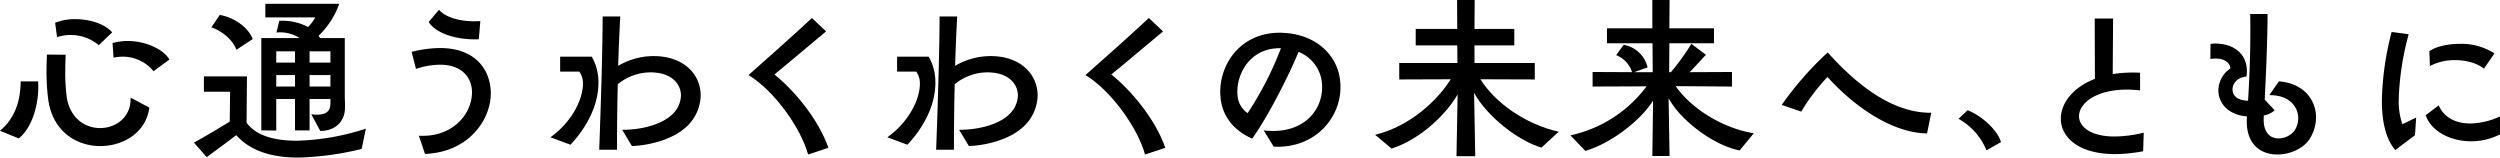 <svg data-name="グループ 3437" xmlns="http://www.w3.org/2000/svg" width="652.942" height="41.152"><defs><clipPath id="a"><path data-name="長方形 2417" fill="none" d="M0 0h652.942v41.152H0z"/></clipPath></defs><g data-name="グループ 3436" clip-path="url(#a)"><path data-name="パス 9323" d="M0 34.151c3.951-3.3 5.351-7.851 5.4-12.9h4.55c.05.5.05 1 .05 1.5 0 5.05-1.8 10.8-5.1 13.4ZM39 28.1c-.8 6.449-6.751 10.051-12.8 10.051-6.149 0-12.45-3.751-13.6-12.152a55.457 55.457 0 0 1-.45-7.5c0-1.349.05-2.75.1-4.25l4.9.051c-.049 1.25-.1 2.65-.1 4.05a49.841 49.841 0 0 0 .349 6.8c.8 5.751 4.851 8.3 8.751 8.3 4.15 0 8.151-2.9 7.951-7.951ZM25.8 11.8a11.239 11.239 0 0 0-7.5-2.65 10.75 10.75 0 0 0-3.4.55l-.5-3.751A13.868 13.868 0 0 1 19.652 5C23.3 5 27.3 6.15 29.3 8.449Zm14.3 6.8a10.345 10.345 0 0 0-8.15-3.8 12.419 12.419 0 0 0-2.3.25l-.25-3.8a14.733 14.733 0 0 1 3.9-.549c4.649 0 9.35 2.1 10.95 4.85Z"/><path data-name="パス 9324" d="M94.453 38.9A76.968 76.968 0 0 1 77.9 41.152c-6.5 0-12.3-1.5-16.2-5.851-2.25 1.75-5.4 4-7.7 5.75l-3.35-3.8c2.65-1.451 6.3-3.6 9.35-5.5l.1-7.8h-6.85v-4H64.5l-.1 12.1c2.6 3.551 7.65 4.7 13.1 4.7A62.623 62.623 0 0 0 95.553 33.6ZM61.75 13c-1-2.75-4.05-5.051-6.55-5.85l2.2-3.25c3.451.6 7.3 2.95 8.6 6.3ZM81.3 29.851c.55.05 1 .1 1.45.1 3.3 0 3.55-1.75 3.55-3.1v-1h-5.45v8.2h-3.8v-8.2h-4.9V34.1l-3.9-.051V9.95h10A9.246 9.246 0 0 0 72.2 8.5l.75-3.051a14.2 14.2 0 0 1 7.5 1.6 11.007 11.007 0 0 0 1.9-2.5H69.3V1h19.3a21.546 21.546 0 0 1-5.4 8.349 4.179 4.179 0 0 1 .4.6h6.45V25c0 1.049.1 2.149.051 3.2 0 2.849-1.851 5.95-6.451 6ZM77.052 13.4h-4.9v2.95h4.9Zm0 6.2h-4.9v3h4.9Zm9.25-6.2h-5.45v2.95H86.3Zm0 6.2h-5.45v3H86.3Z"/><path data-name="パス 9325" d="M109.4 35.451c8.651.45 13.5-5.349 13.851-10.7.3-4.15-2.35-7.851-8.3-7.851a19.891 19.891 0 0 0-6.3 1.1l-1.15-4.449a30.6 30.6 0 0 1 7.45-1c8.7 0 12.751 5.05 13.2 10.849.55 7.251-5.35 16.352-17.151 16.8Zm15.651-25.2c-5.4.25-11.051-1.35-13.1-4.5l2.7-3.2c1.751 2.051 5.551 3 9.1 3 .55 0 1.15 0 1.7-.05Z"/><path data-name="パス 9326" d="M143.75 35.851c5.65-4 8.5-9.951 8.5-13.951a5.179 5.179 0 0 0-.95-3.2h-5v-3.9h8.25a13.385 13.385 0 0 1 1.75 6.85c0 4.8-2.1 10.551-7.3 16.151ZM162.5 33.9c5.9 0 10.8-1.75 13.1-4.05a7.035 7.035 0 0 0 2.25-4.9c0-2.9-2.25-5.5-6.351-5.951-.5-.049-1-.1-1.5-.1a13.532 13.532 0 0 0-8.649 3.1c-.151 5.8-.2 11.8-.2 17.1h-4.65c.45-12.25.851-24.9.9-34.8h4.6c-.2 3.55-.4 8.05-.55 12.9A18.241 18.241 0 0 1 172.1 14.7c7.2.55 10.9 5.251 10.9 10.2a11.361 11.361 0 0 1-4.551 8.9c-2.9 2.351-7.951 4.1-13.4 4.352Z"/><path data-name="パス 9327" d="M211.052 40.351C209.252 33.7 202.5 23.9 195.5 19.6c3.6-3.15 12.351-10.95 16.551-14.9l3.7 3.5c-4 3.3-10.751 9.05-13.5 11.252 4.95 3.949 11.451 11.5 14.1 19.15Z"/><path data-name="パス 9328" d="M231.75 35.851c5.65-4 8.5-9.951 8.5-13.951a5.179 5.179 0 0 0-.95-3.2h-5v-3.9h8.25a13.385 13.385 0 0 1 1.75 6.85c0 4.8-2.1 10.551-7.3 16.151ZM250.5 33.9c5.9 0 10.8-1.75 13.1-4.05a7.035 7.035 0 0 0 2.25-4.9c0-2.9-2.25-5.5-6.352-5.951-.5-.049-1-.1-1.5-.1a13.532 13.532 0 0 0-8.649 3.1c-.151 5.8-.2 11.8-.2 17.1H244.5c.45-12.25.851-24.9.9-34.8h4.6c-.2 3.55-.4 8.05-.55 12.9A18.242 18.242 0 0 1 260.1 14.7c7.2.55 10.9 5.251 10.9 10.2a11.361 11.361 0 0 1-4.551 8.9c-2.9 2.351-7.951 4.1-13.4 4.352Z"/><path data-name="パス 9329" d="M299.052 40.351C297.252 33.7 290.5 23.9 283.5 19.6c3.6-3.15 12.351-10.95 16.551-14.9l3.7 3.5c-4 3.3-10.751 9.05-13.5 11.252 4.95 3.949 11.451 11.5 14.1 19.15Z"/><path data-name="パス 9330" d="M330.052 34.051a21.592 21.592 0 0 0 2.5.15c8.2 0 12.751-5.45 12.751-11.4a10.926 10.926 0 0 0-.2-2.2 9.725 9.725 0 0 0-5.95-7.049c-2.15 5.3-7.651 16.4-12.1 22.65-5.15-2.25-7.95-6.2-8.3-11-.65-7.751 4.8-16.651 15.45-16.651.651 0 1.3.049 2 .1 7.15.7 12.351 5.05 13.6 11.1a15.266 15.266 0 0 1 .3 3c0 8.251-6.851 16.1-17.451 15.551ZM323.2 24.7a6.131 6.131 0 0 0 2.65 4.85 86.148 86.148 0 0 0 8.7-16.952C326.4 12.4 322.8 19.5 323.2 24.7"/><path data-name="パス 9331" d="M402.6 38.552c-6.05-1.75-14.251-8.15-17.6-14.3l.3 16.551h-4.9l.3-16.151c-2.65 4.7-9.3 11.6-17.251 14.151l-4.3-3.6c9.5-2.3 16.551-9.4 19.751-14.5l-13.45.049v-4.3h15.2l-.05-4.6h-10.849V7.55H380.6L380.552 0h4.6l-.05 7.55h10.4v4.3H385.1v4.6h15.751v4.3l-14.2-.049c3.849 6.151 11.75 11.75 20.451 13.7Z"/><path data-name="パス 9332" d="M454.352 39.3c-7.1-1.45-15.551-8.05-18.551-13.651l.25 15.1h-4.5l.2-14.5c-2.95 4.9-10.85 11.2-17.7 13.152l-3.9-4.051a33.625 33.625 0 0 0 19.9-12.8l-14.1.05v-3.8l10.3.05a7 7 0 0 0-4.15-4.45l1.95-2.7a7.753 7.753 0 0 1 6.251 5.9l-3.5 1.25h4.851l-.053-7.55h-11.9V7.4h11.851V0h4.5L436 7.4h11.651v3.9H436l-.05 7.551h.45a61.146 61.146 0 0 0 5.35-7.4l3.8 2.851c-1.149 1.25-2.8 3.05-4.25 4.55l11.051-.05v3.8l-14.7-.1c3.85 5.6 12 10.95 20.4 12.3Z"/><path data-name="パス 9333" d="M503.3 34.851c-9.351-.15-19.251-7.25-26-14.751a51.371 51.371 0 0 0-6.851 9.051l-5.1-1.751a84.162 84.162 0 0 1 12-13.7c7.6 8.45 16.9 15.85 27.052 15.751Z"/><path data-name="パス 9334" d="M518.819 39.266a16.459 16.459 0 0 0-7.3-8.229l2.376-2.244c3.7 1.452 7.745 5.1 8.713 8.317Z"/><path data-name="パス 9335" d="M559.742 39.5a40.7 40.7 0 0 1-7.351.75c-9.55 0-14.151-4.45-14.151-9.25 0-3.951 3.051-8.151 8.9-10.4l-.049-15.75h4.8l-.1 14.5a33.135 33.135 0 0 1 5.15-.4c.651 0 1.3 0 2 .049v4.6c-1.149-.1-2.3-.2-3.349-.2-8.3 0-12.6 3.651-12.6 6.952 0 2.75 3.05 5.3 9.3 5.3a33.026 33.026 0 0 0 7.6-1Z"/><path data-name="パス 9336" d="M591.241 30.551c-.25 4.15 1.75 5.6 3.851 5.6a5.365 5.365 0 0 0 4.149-2 5.8 5.8 0 0 0 1-3.25c0-3-2.3-6.1-7.55-6.05l2.5-3.6c6.3.451 9.7 4.7 9.7 9.4a10.435 10.435 0 0 1-1.75 5.75c-1.549 2.35-5 3.95-8.35 3.95-4.35 0-8.45-2.7-7.95-9.8V30.4c-5.05-.4-7.451-3.6-7.451-6.8a7.024 7.024 0 0 1 3.1-5.7c.15-.6-.7-3.151-5.2-2.5l.05-3.951c5.15-.549 10.251 2.1 9.4 8.55-2.15.151-3.6 1.551-3.65 3.3 0 1.7 1.25 2.95 4.049 3 .3-4.7.6-11.4.6-18.1 0-1.5 0-3.048-.051-4.549h4.551c-.05 7.95-.45 16.6-.75 22.351l2.6 2.8a5.405 5.405 0 0 1-2.85 1.351Z"/><path data-name="パス 9337" d="M625.591 39.2c-2.651-3.1-3.5-7.9-3.5-13a76.11 76.11 0 0 1 2.55-17.852l4.451.6a72.441 72.441 0 0 0-2.6 16.9 18.766 18.766 0 0 0 .95 6.6l3.6-1.75-.3 4.6Zm27.351-4.1a16.585 16.585 0 0 1-7.551 1.8c-5.45 0-10.45-2.649-11.85-6.8l3.4-2.6c1.3 3.15 4.4 4.751 8.25 4.751a18.983 18.983 0 0 0 7.751-1.851Zm-4.2-17.15c-1.551-1.351-4.45-2.251-7.551-2.251a13.879 13.879 0 0 0-6.551 1.55l-.149-3.85c1.3-1.051 4.4-1.95 7.95-1.95a16 16 0 0 1 9.051 2.5Z"/></g></svg>